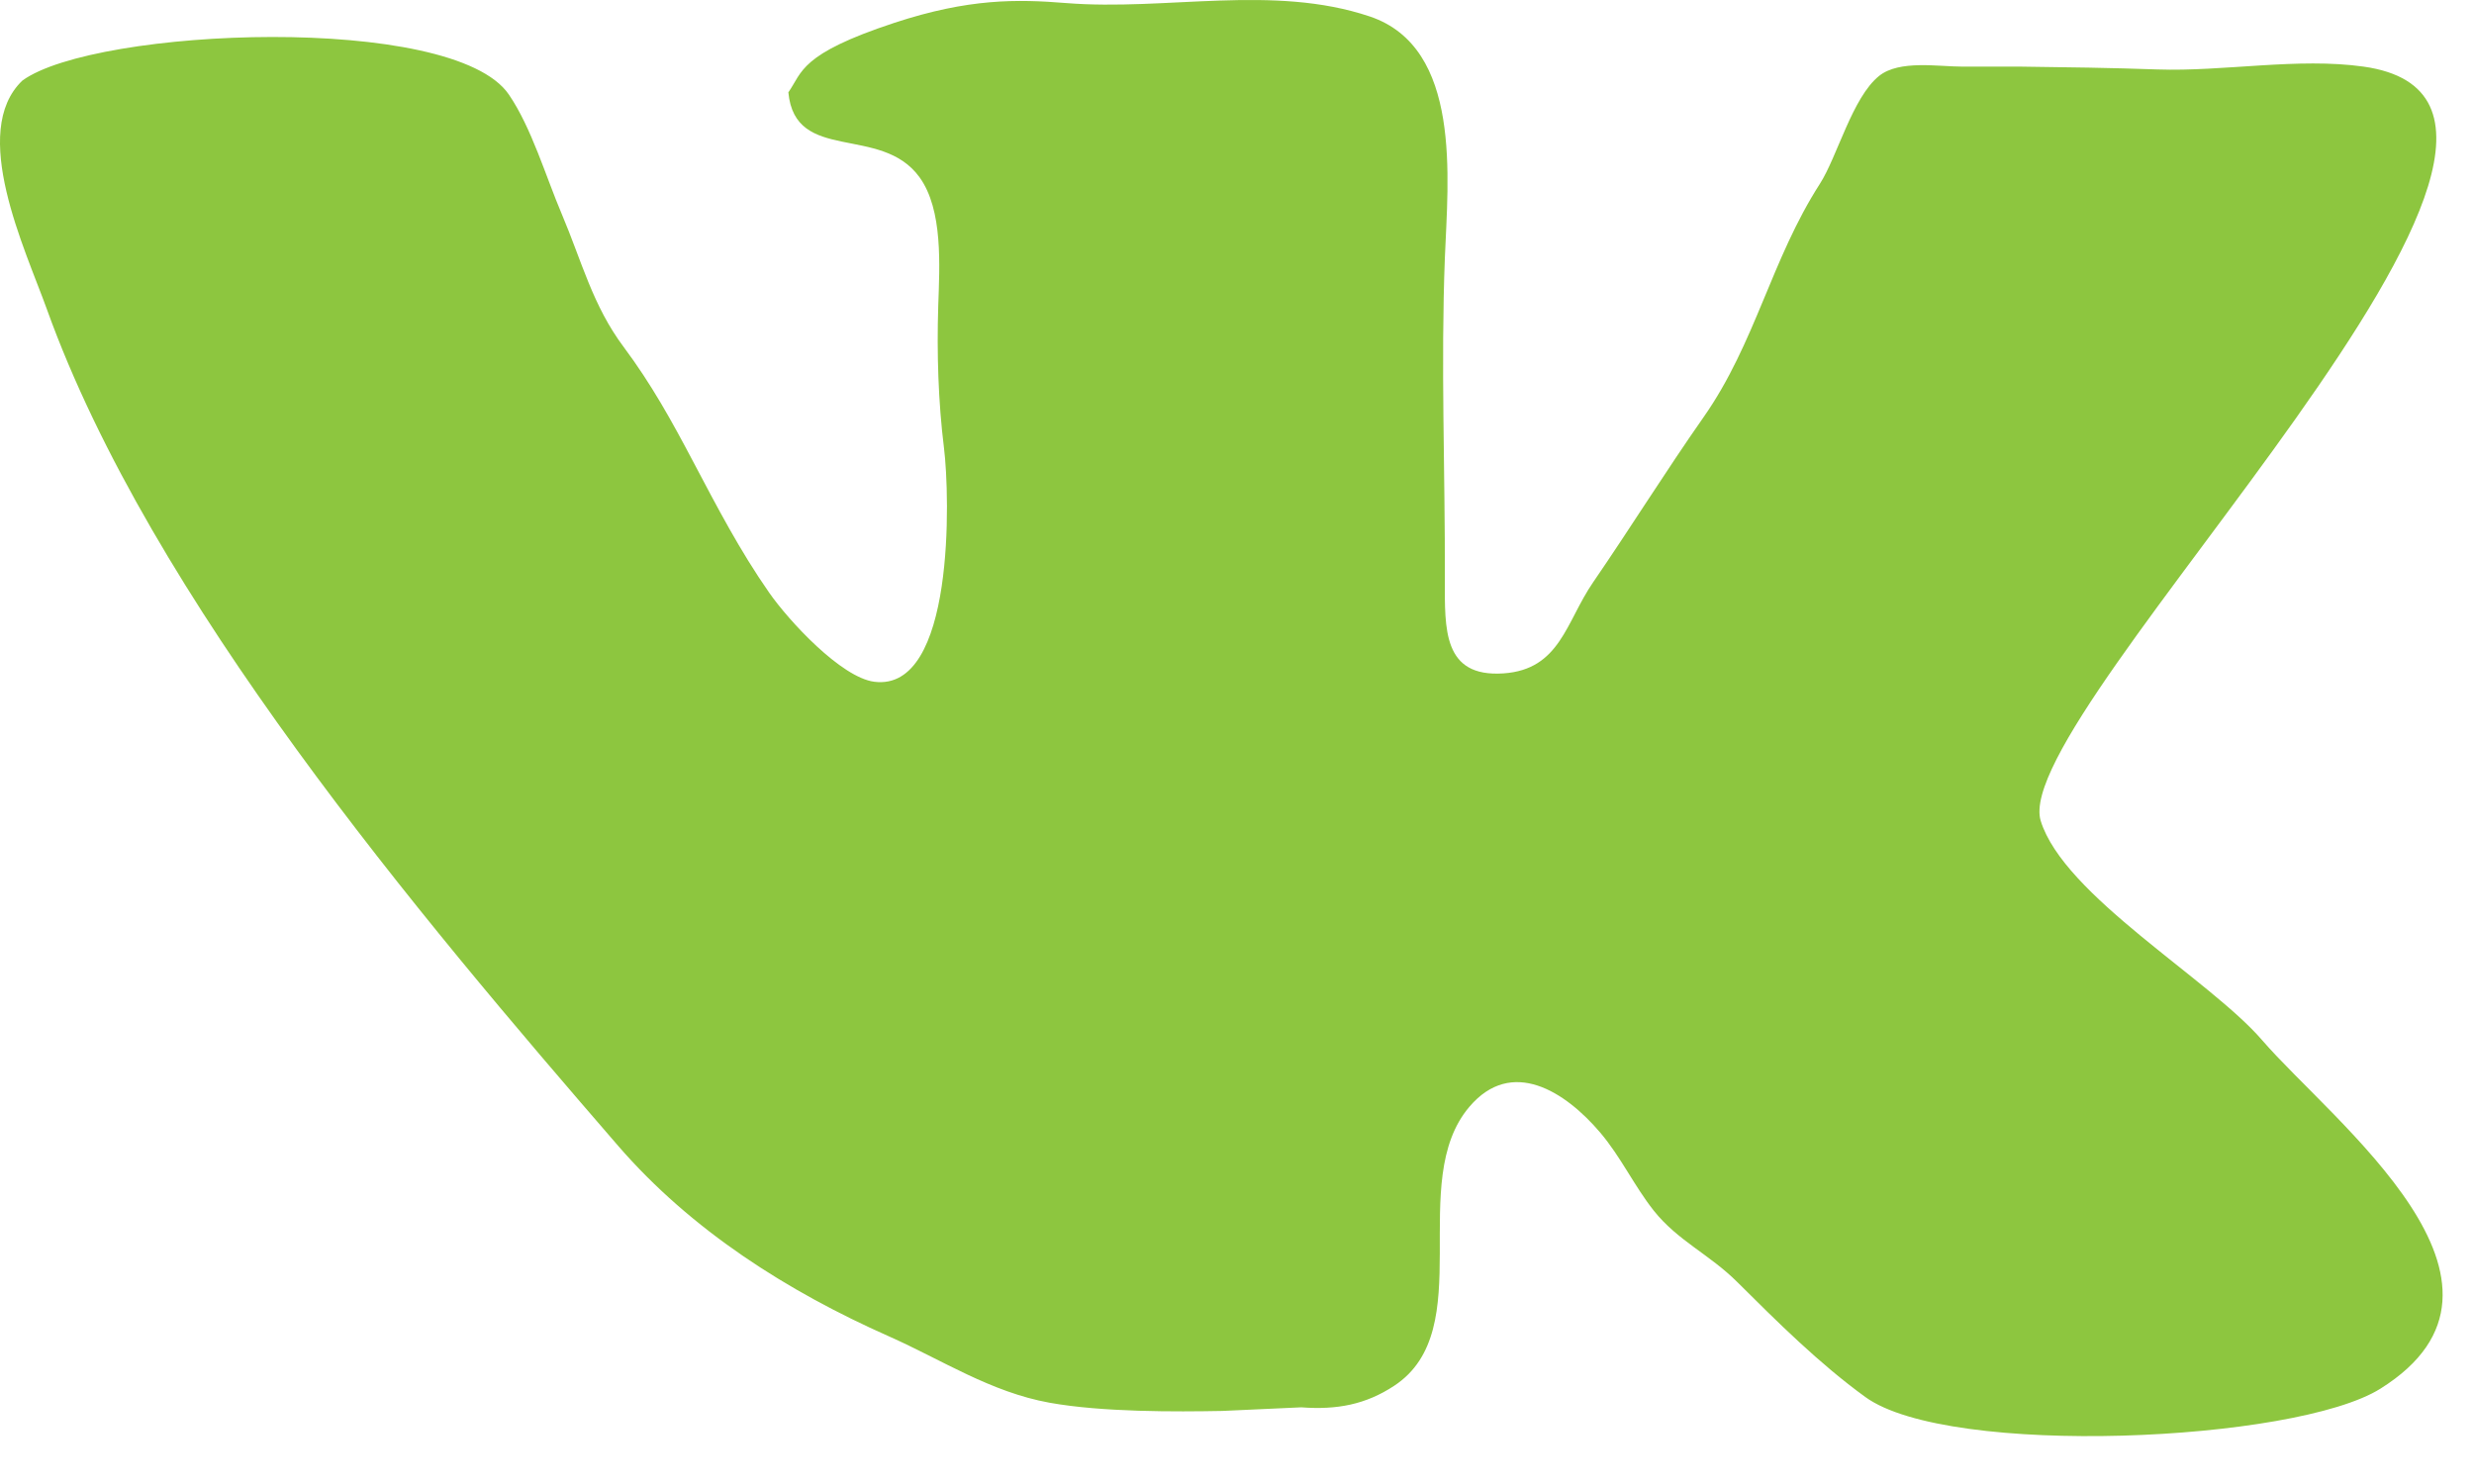<svg width="50" height="30" viewBox="0 0 50 30" fill="none" xmlns="http://www.w3.org/2000/svg">
<path d="M48.107 28.074C46.387 29.151 39.391 29.471 37.698 28.241C36.769 27.567 35.919 26.722 35.112 25.919C34.549 25.357 33.908 25.084 33.423 24.474C33.028 23.975 32.757 23.386 32.34 22.895C31.637 22.068 30.553 21.365 29.696 22.375C28.406 23.893 29.899 26.878 28.179 28.013C27.602 28.394 27.02 28.504 26.299 28.45L24.702 28.523C23.764 28.541 22.278 28.549 21.212 28.357C20.021 28.142 19.039 27.492 17.963 27.014C15.92 26.108 13.973 24.874 12.492 23.163C8.462 18.506 3.048 12.101 0.945 6.245C0.512 5.042 -0.63 2.661 0.453 1.628C1.926 0.558 9.157 0.256 10.284 1.911C10.743 2.583 11.031 3.569 11.355 4.331C11.758 5.281 11.977 6.177 12.607 7.018C13.165 7.765 13.578 8.515 14.01 9.334C14.495 10.252 14.953 11.132 15.543 11.978C15.943 12.553 17.001 13.696 17.669 13.782C19.301 13.991 19.199 10.024 19.078 9.055C18.962 8.122 18.932 7.133 18.962 6.186C18.989 5.379 19.062 4.242 18.583 3.582C17.804 2.507 16.069 3.312 15.933 1.867C16.22 1.457 16.159 1.093 18.074 0.462C19.581 -0.034 20.555 -0.018 21.549 0.062C23.577 0.224 25.727 -0.325 27.684 0.333C29.553 0.962 29.264 3.618 29.201 5.211C29.118 7.385 29.207 9.506 29.201 11.712C29.199 12.717 29.159 13.694 30.383 13.613C31.532 13.536 31.648 12.57 32.196 11.773C32.959 10.661 33.658 9.535 34.434 8.427C35.48 6.931 35.795 5.249 36.78 3.716C37.133 3.166 37.436 1.968 37.978 1.534C38.389 1.207 39.169 1.347 39.666 1.347H40.847C41.752 1.358 42.675 1.371 43.604 1.404C44.943 1.45 46.442 1.159 47.77 1.347C53.498 2.155 40.571 14.407 41.243 16.593C41.709 18.103 44.657 19.794 45.721 21.031C47.141 22.677 51.49 25.956 48.107 28.074Z" fill="#8DC63F"/>
</svg>
